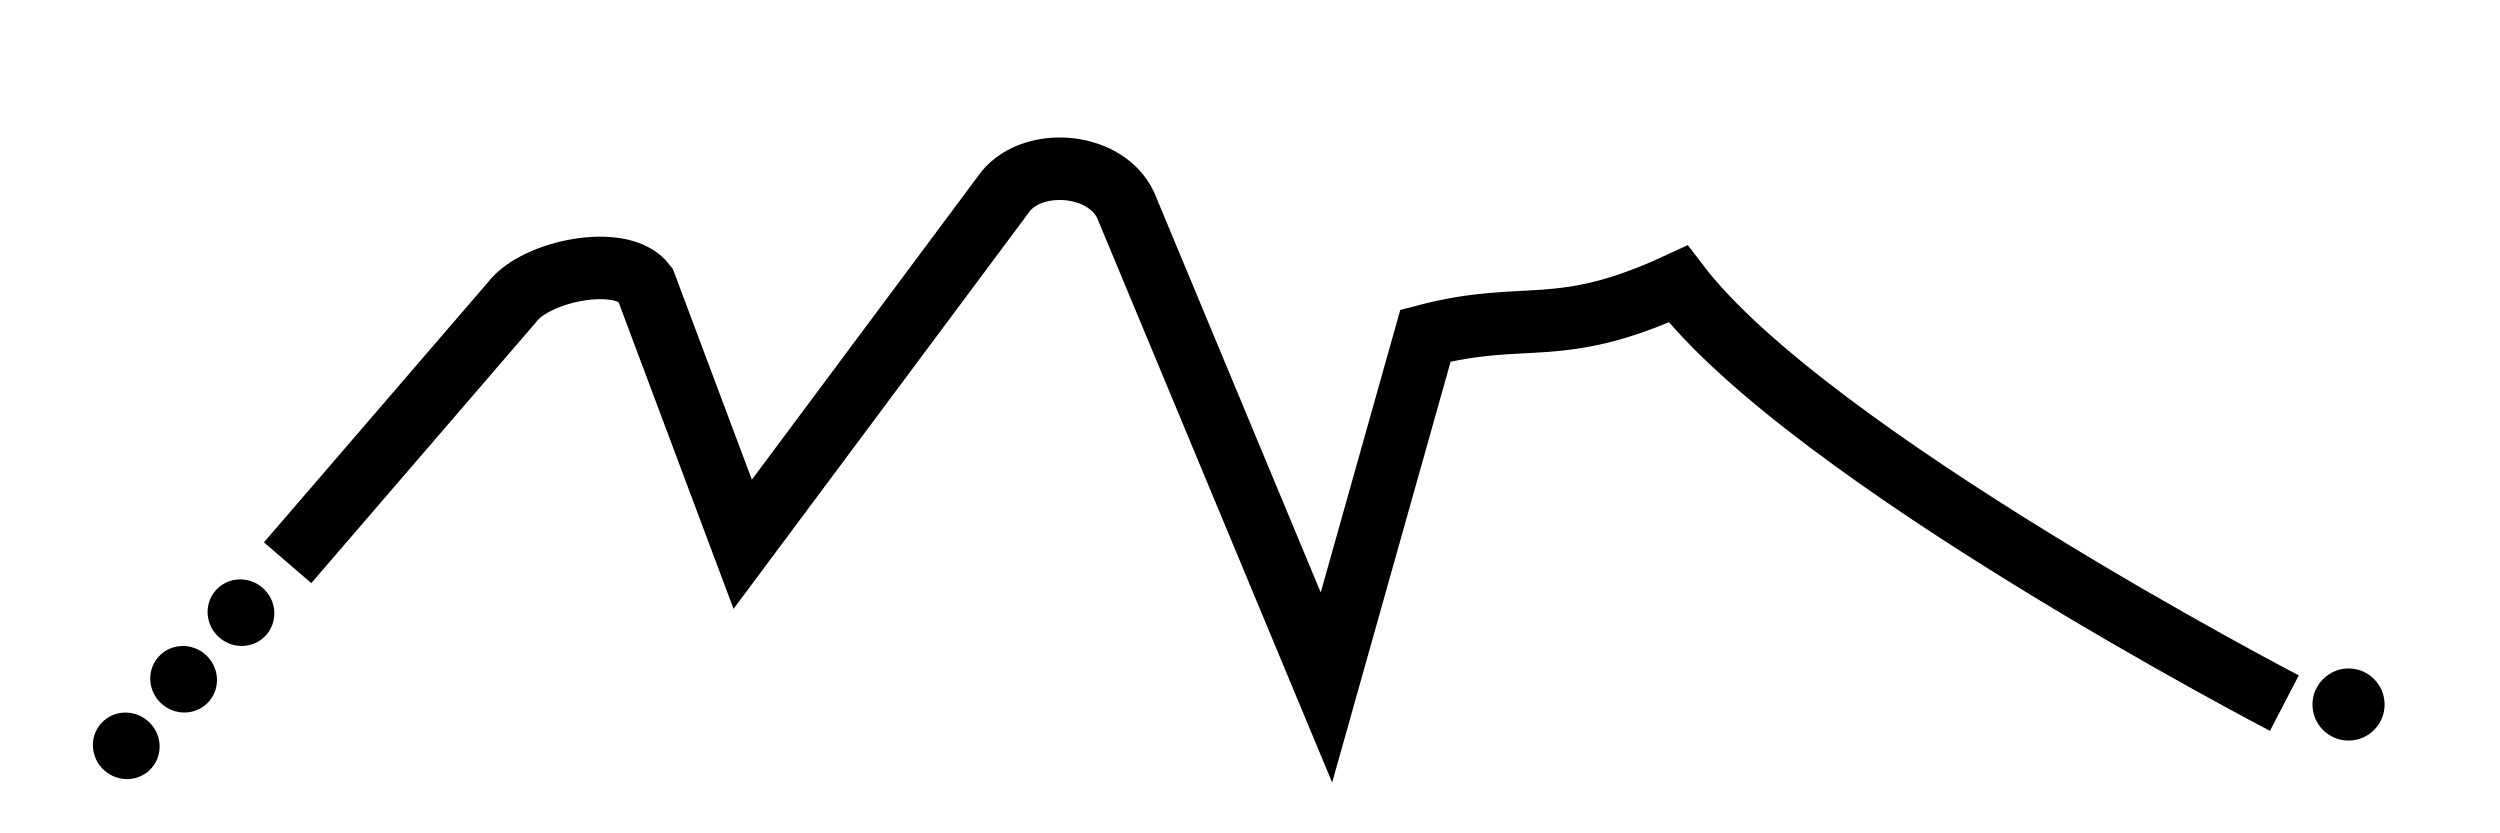 <?xml version="1.0" encoding="UTF-8" standalone="no"?>
<svg
   viewBox="0 0 96 32"
   fill="none"
   version="1.1"
   id="svg1"
   sodipodi:docname="meriland-mark.svg"
   inkscape:version="1.4.2 (f4327f4, 2025-05-13)"
   xmlns:inkscape="http://www.inkscape.org/namespaces/inkscape"
   xmlns:sodipodi="http://sodipodi.sourceforge.net/DTD/sodipodi-0.dtd"
   xmlns="http://www.w3.org/2000/svg"
   xmlns:svg="http://www.w3.org/2000/svg">
  <defs
     id="defs1">
    <marker
       style="overflow:visible"
       id="Dot"
       refX="-4.447"
       refY="-0.096"
       orient="auto"
       inkscape:stockid="Dot"
       markerWidth="0.554"
       markerHeight="0.554"
       viewBox="0 0 1 1"
       inkscape:isstock="true"
       inkscape:collect="always"
       preserveAspectRatio="none"
       markerUnits="userSpaceOnUse">
      <path
         transform="scale(0.5)"
         style="fill:context-stroke;fill-rule:evenodd;stroke:none"
         d="M 5,0 C 5,2.76 2.76,5 0,5 -2.76,5 -5,2.76 -5,0 c 0,-2.76 2.3,-5 5,-5 2.76,0 5,2.24 5,5 z"
         sodipodi:nodetypes="sssss"
         id="path17" />
    </marker>
    <marker
       orient="auto-start-reverse"
       refY="-0.061"
       refX="0.446"
       id="ThreeDots"
       inkscape:stockid="Ellipsis"
       style="overflow:visible"
       markerWidth="0.703"
       markerHeight="0.719"
       viewBox="0 0 1 1"
       inkscape:isstock="true"
       inkscape:collect="always"
       preserveAspectRatio="none">
      <g
         transform="scale(0.5)"
         id="g33">
        <circle
           cx="4"
           cy="0"
           r="1"
           style="fill:context-stroke;stroke:context-stroke"
           id="circle31" />
        <circle
           cx="8"
           cy="0"
           r="1"
           style="fill:context-stroke;stroke:context-stroke"
           id="circle32" />
        <circle
           cx="12"
           cy="0"
           r="1"
           style="fill:context-stroke;stroke:context-stroke"
           id="circle33" />
      </g>
    </marker>
  </defs>
  <sodipodi:namedview
     id="namedview1"
     pagecolor="#505050"
     bordercolor="#eeeeee"
     borderopacity="1"
     inkscape:showpageshadow="0"
     inkscape:pageopacity="0"
     inkscape:pagecheckerboard="0"
     inkscape:deskcolor="#505050"
     inkscape:zoom="8"
     inkscape:cx="49"
     inkscape:cy="13.25"
     inkscape:window-width="1920"
     inkscape:window-height="1009"
     inkscape:window-x="-8"
     inkscape:window-y="-8"
     inkscape:window-maximized="1"
     inkscape:current-layer="svg1" />
  <path
     d="M 11.044,21.609 19.666,11.6 c 0.9,-1.2 4.211,-1.884 5.111,-0.684 L 28.52,20.9 38.503,7.5 c 1,-1.5 3.921,-1.324 4.721,0.376 L 50.935,26.4 54.739,12.888 C 58.628,11.868 59.812,13.051 64.441,10.907 69.482,17.519 87.72,27 87.72,27"
     stroke="currentColor"
     stroke-width="2.4"
     stroke-linecap="round"
     stroke-linejoin="round"
     id="path1"
     sodipodi:nodetypes="cccccccccc"
     style="stroke-linecap:butt;stroke-linejoin:miter;stroke-miterlimit:4;marker-start:url(#ThreeDots);marker-end:url(#Dot);paint-order:normal" />
</svg>
